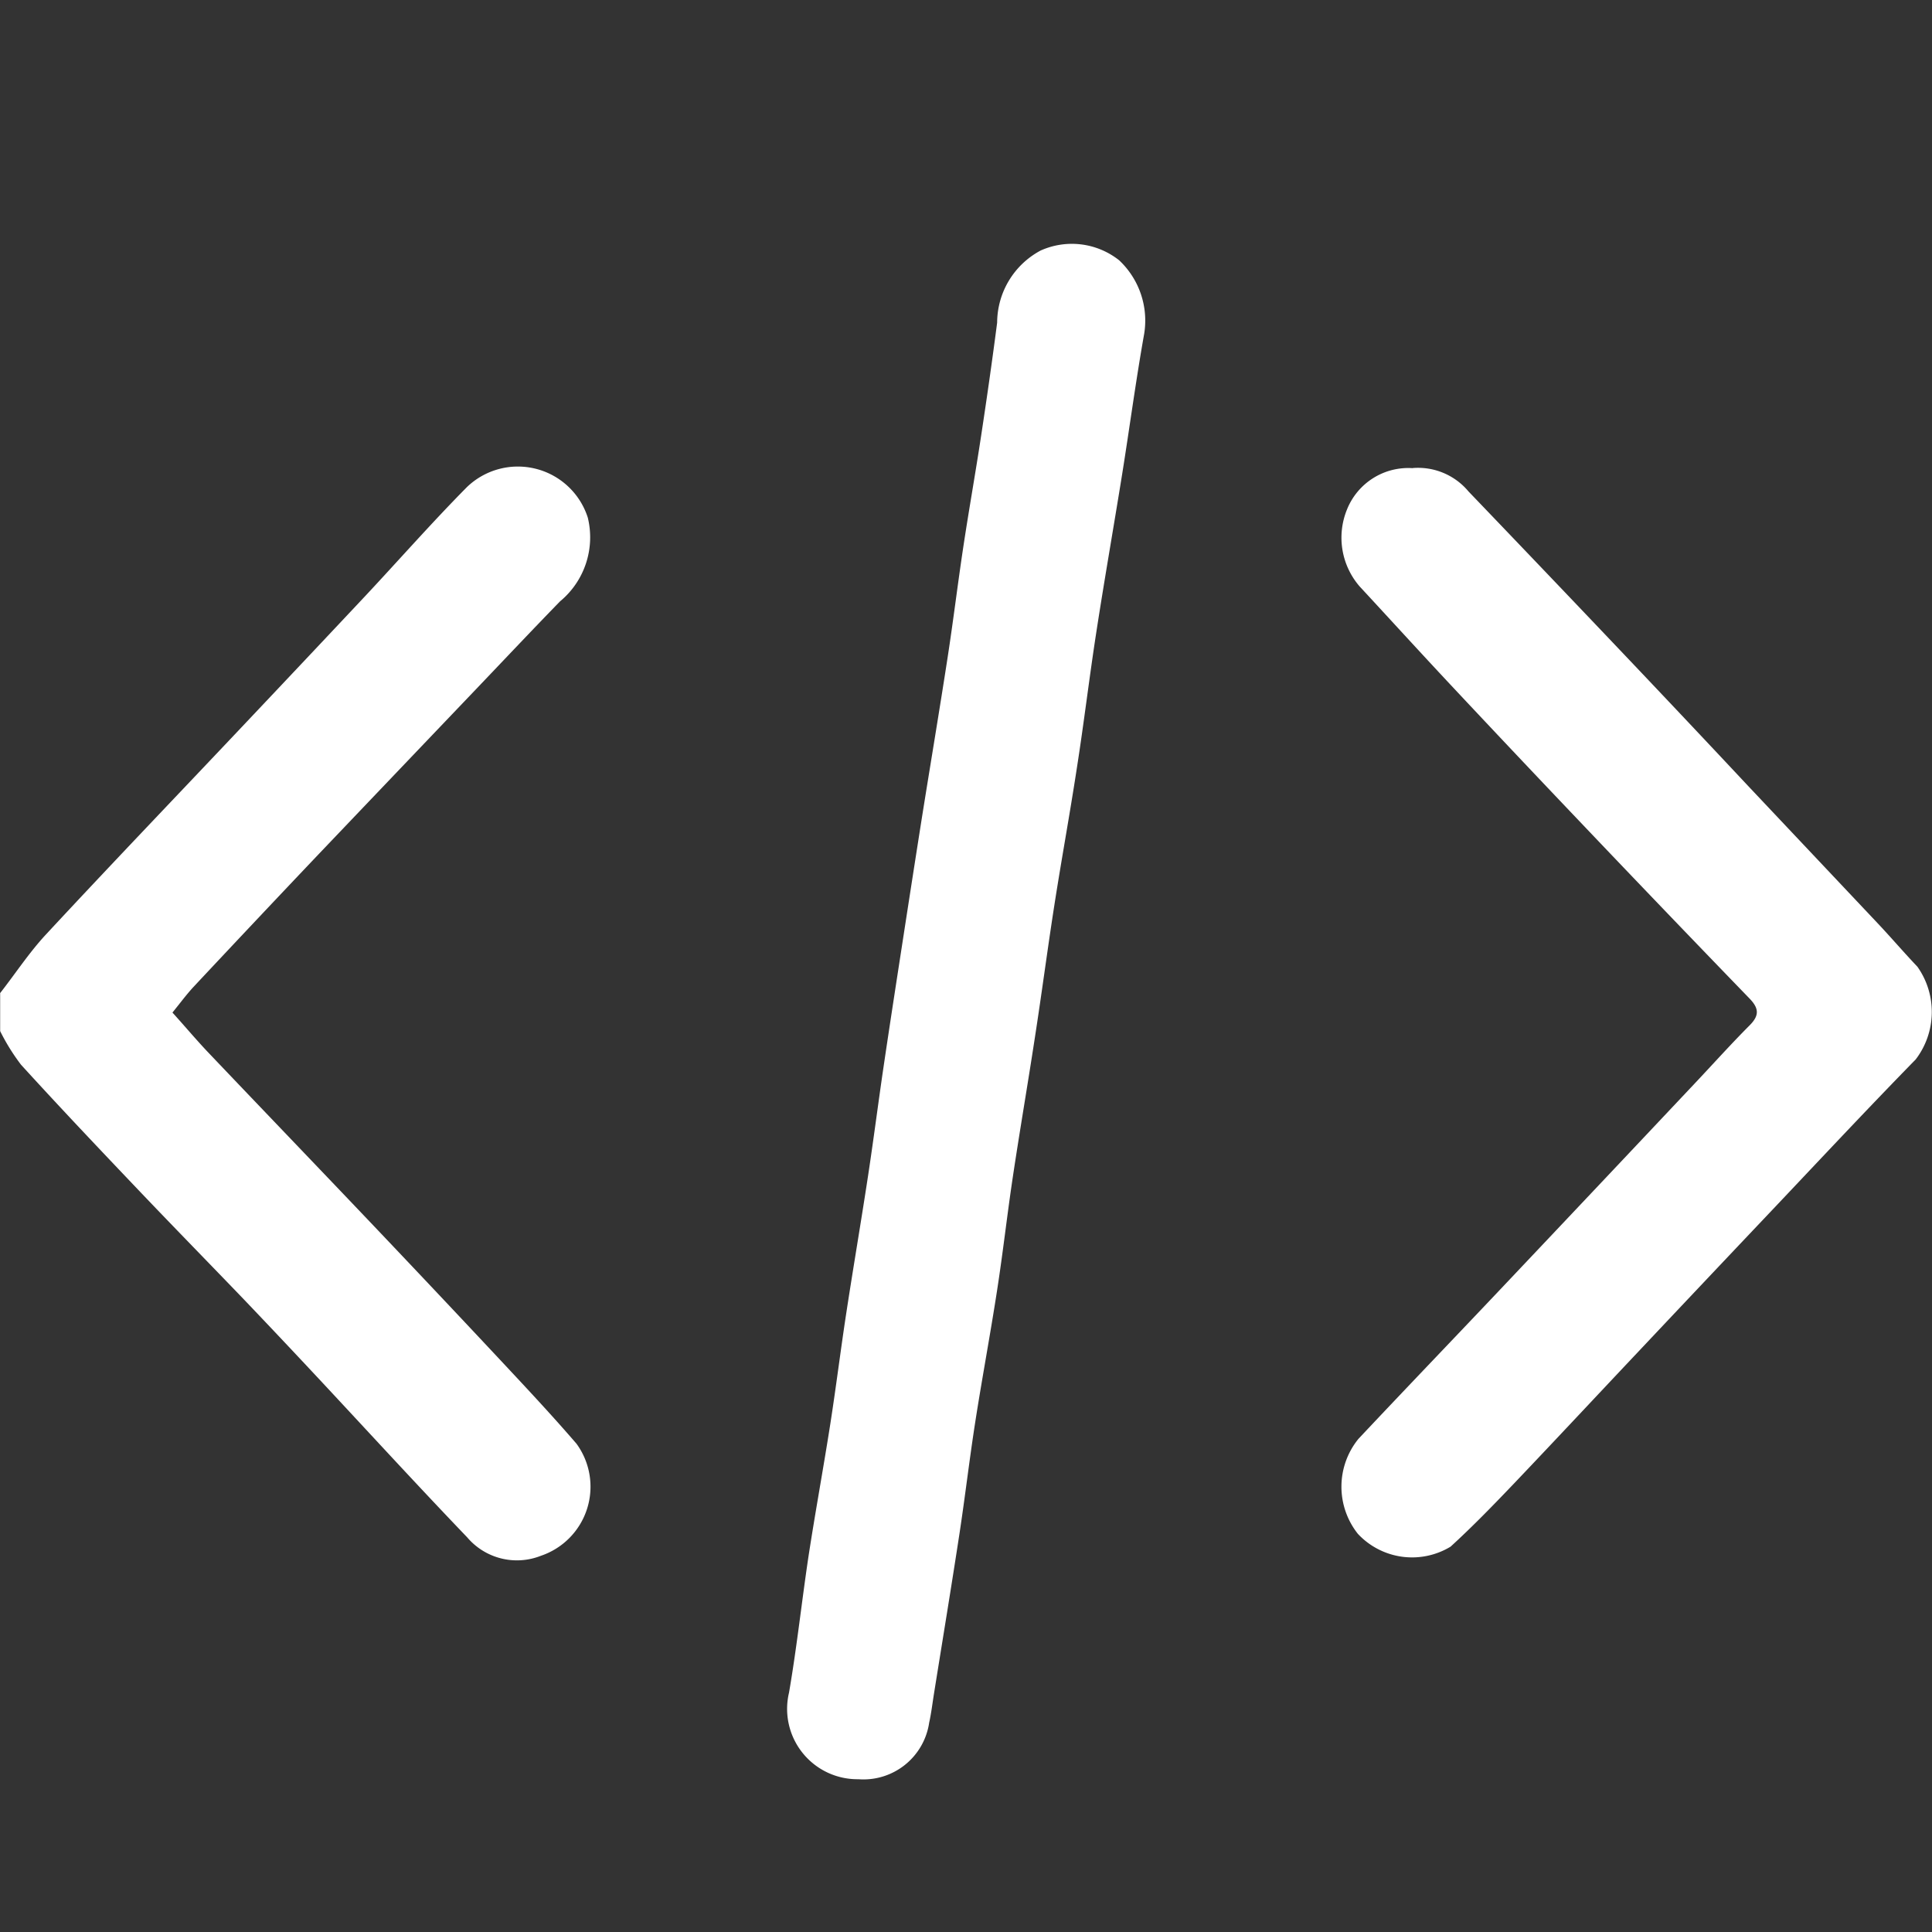 <svg xmlns="http://www.w3.org/2000/svg" xmlns:xlink="http://www.w3.org/1999/xlink" width="50" height="50" viewBox="0 0 50 50">
  <rect x="0" y="0" width="50" height="50" fill="#333333" stroke="none"/>
  <defs>
    <clipPath id="clip-path">
      <rect id="Rectangle_289" data-name="Rectangle 289" width="50" height="39.737" fill="#fff"/>
    </clipPath>
  </defs>
  <g id="Group_635" data-name="Group 635" transform="translate(-137 -545)">
    <rect id="Rectangle_242" data-name="Rectangle 242" width="50" height="50" transform="translate(137 545)" fill="none"/>
    <g id="Group_437" data-name="Group 437" transform="translate(137 551.309)">
      <g id="Group_436" data-name="Group 436" clip-path="url(#clip-path)">
        <path id="Path_1111" data-name="Path 1111" d="M0,60.683c.4-.511.756-1.057,1.195-1.528C2.917,57.3,4.666,55.478,6.4,53.641q1.519-1.606,3.033-3.218c.885-.945,1.74-1.919,2.65-2.839a1.9,1.9,0,0,1,3.129.789,2.151,2.151,0,0,1-.718,2.167c-.69.709-1.369,1.429-2.052,2.145q-2.084,2.183-4.166,4.367-1.64,1.727-3.268,3.466c-.185.2-.346.419-.545.664.3.331.587.672.895,1,1.409,1.481,2.825,2.955,4.234,4.436q1.625,1.709,3.237,3.43c.706.756,1.416,1.509,2.091,2.293A1.887,1.887,0,0,1,14,75.24a1.688,1.688,0,0,1-1.911-.479c-1.343-1.4-2.655-2.836-3.982-4.255q-.88-.941-1.77-1.874c-.9-.937-1.808-1.864-2.7-2.8-1.039-1.091-2.076-2.184-3.093-3.3a5.382,5.382,0,0,1-.54-.87v-.978" transform="translate(0 -41.286)" fill="#fff"/>
        <path id="Path_1112" data-name="Path 1112" d="M168.322,39.737a1.82,1.82,0,0,1-1.8-2.242c.2-1.159.326-2.332.5-3.5.175-1.144.385-2.282.564-3.425.15-.958.269-1.921.415-2.879.182-1.191.385-2.378.566-3.568.146-.959.268-1.922.41-2.881.167-1.129.342-2.257.516-3.386q.228-1.481.461-2.961c.222-1.394.456-2.786.671-4.181.148-.958.264-1.921.409-2.88s.315-1.911.46-2.868c.148-.974.288-1.949.414-2.926A2.124,2.124,0,0,1,173.033.175a1.972,1.972,0,0,1,2.031.251,2.14,2.14,0,0,1,.649,1.906c-.214,1.2-.375,2.413-.568,3.619-.221,1.378-.463,2.752-.675,4.131-.179,1.162-.318,2.33-.5,3.492-.182,1.191-.4,2.376-.585,3.566-.176,1.131-.324,2.267-.5,3.4-.184,1.206-.391,2.409-.572,3.616-.146.974-.255,1.953-.406,2.926-.176,1.144-.39,2.282-.568,3.426-.149.958-.261,1.922-.407,2.881-.211,1.38-.438,2.757-.659,4.136-.04.249-.069.5-.124.747a1.719,1.719,0,0,1-1.835,1.465" transform="translate(-146.102 0)" fill="#fff"/>
        <path id="Path_1113" data-name="Path 1113" d="M285.32,47.3a1.7,1.7,0,0,1,1.444.606q2.038,2.125,4.066,4.26,1.607,1.692,3.2,3.393,1.669,1.769,3.337,3.537c.343.365.669.746,1.014,1.109a2.023,2.023,0,0,1-.044,2.4c-1.281,1.31-2.532,2.65-3.792,3.98q-1.689,1.782-3.373,3.569c-1.068,1.131-2.129,2.269-3.2,3.394-.543.569-1.091,1.136-1.672,1.666a1.92,1.92,0,0,1-2.4-.332,1.962,1.962,0,0,1,.015-2.457c1.2-1.277,2.412-2.538,3.616-3.81q2.54-2.684,5.074-5.374c.478-.506.943-1.025,1.434-1.518.252-.252.246-.437,0-.692q-2.217-2.291-4.413-4.6-1.676-1.76-3.338-3.534c-.785-.838-1.558-1.687-2.338-2.529a1.927,1.927,0,0,1-.329-2,1.708,1.708,0,0,1,1.7-1.065" transform="translate(-248.759 -41.496)" fill="#fff"/>
      </g>
    </g>
  </g>
</svg>
